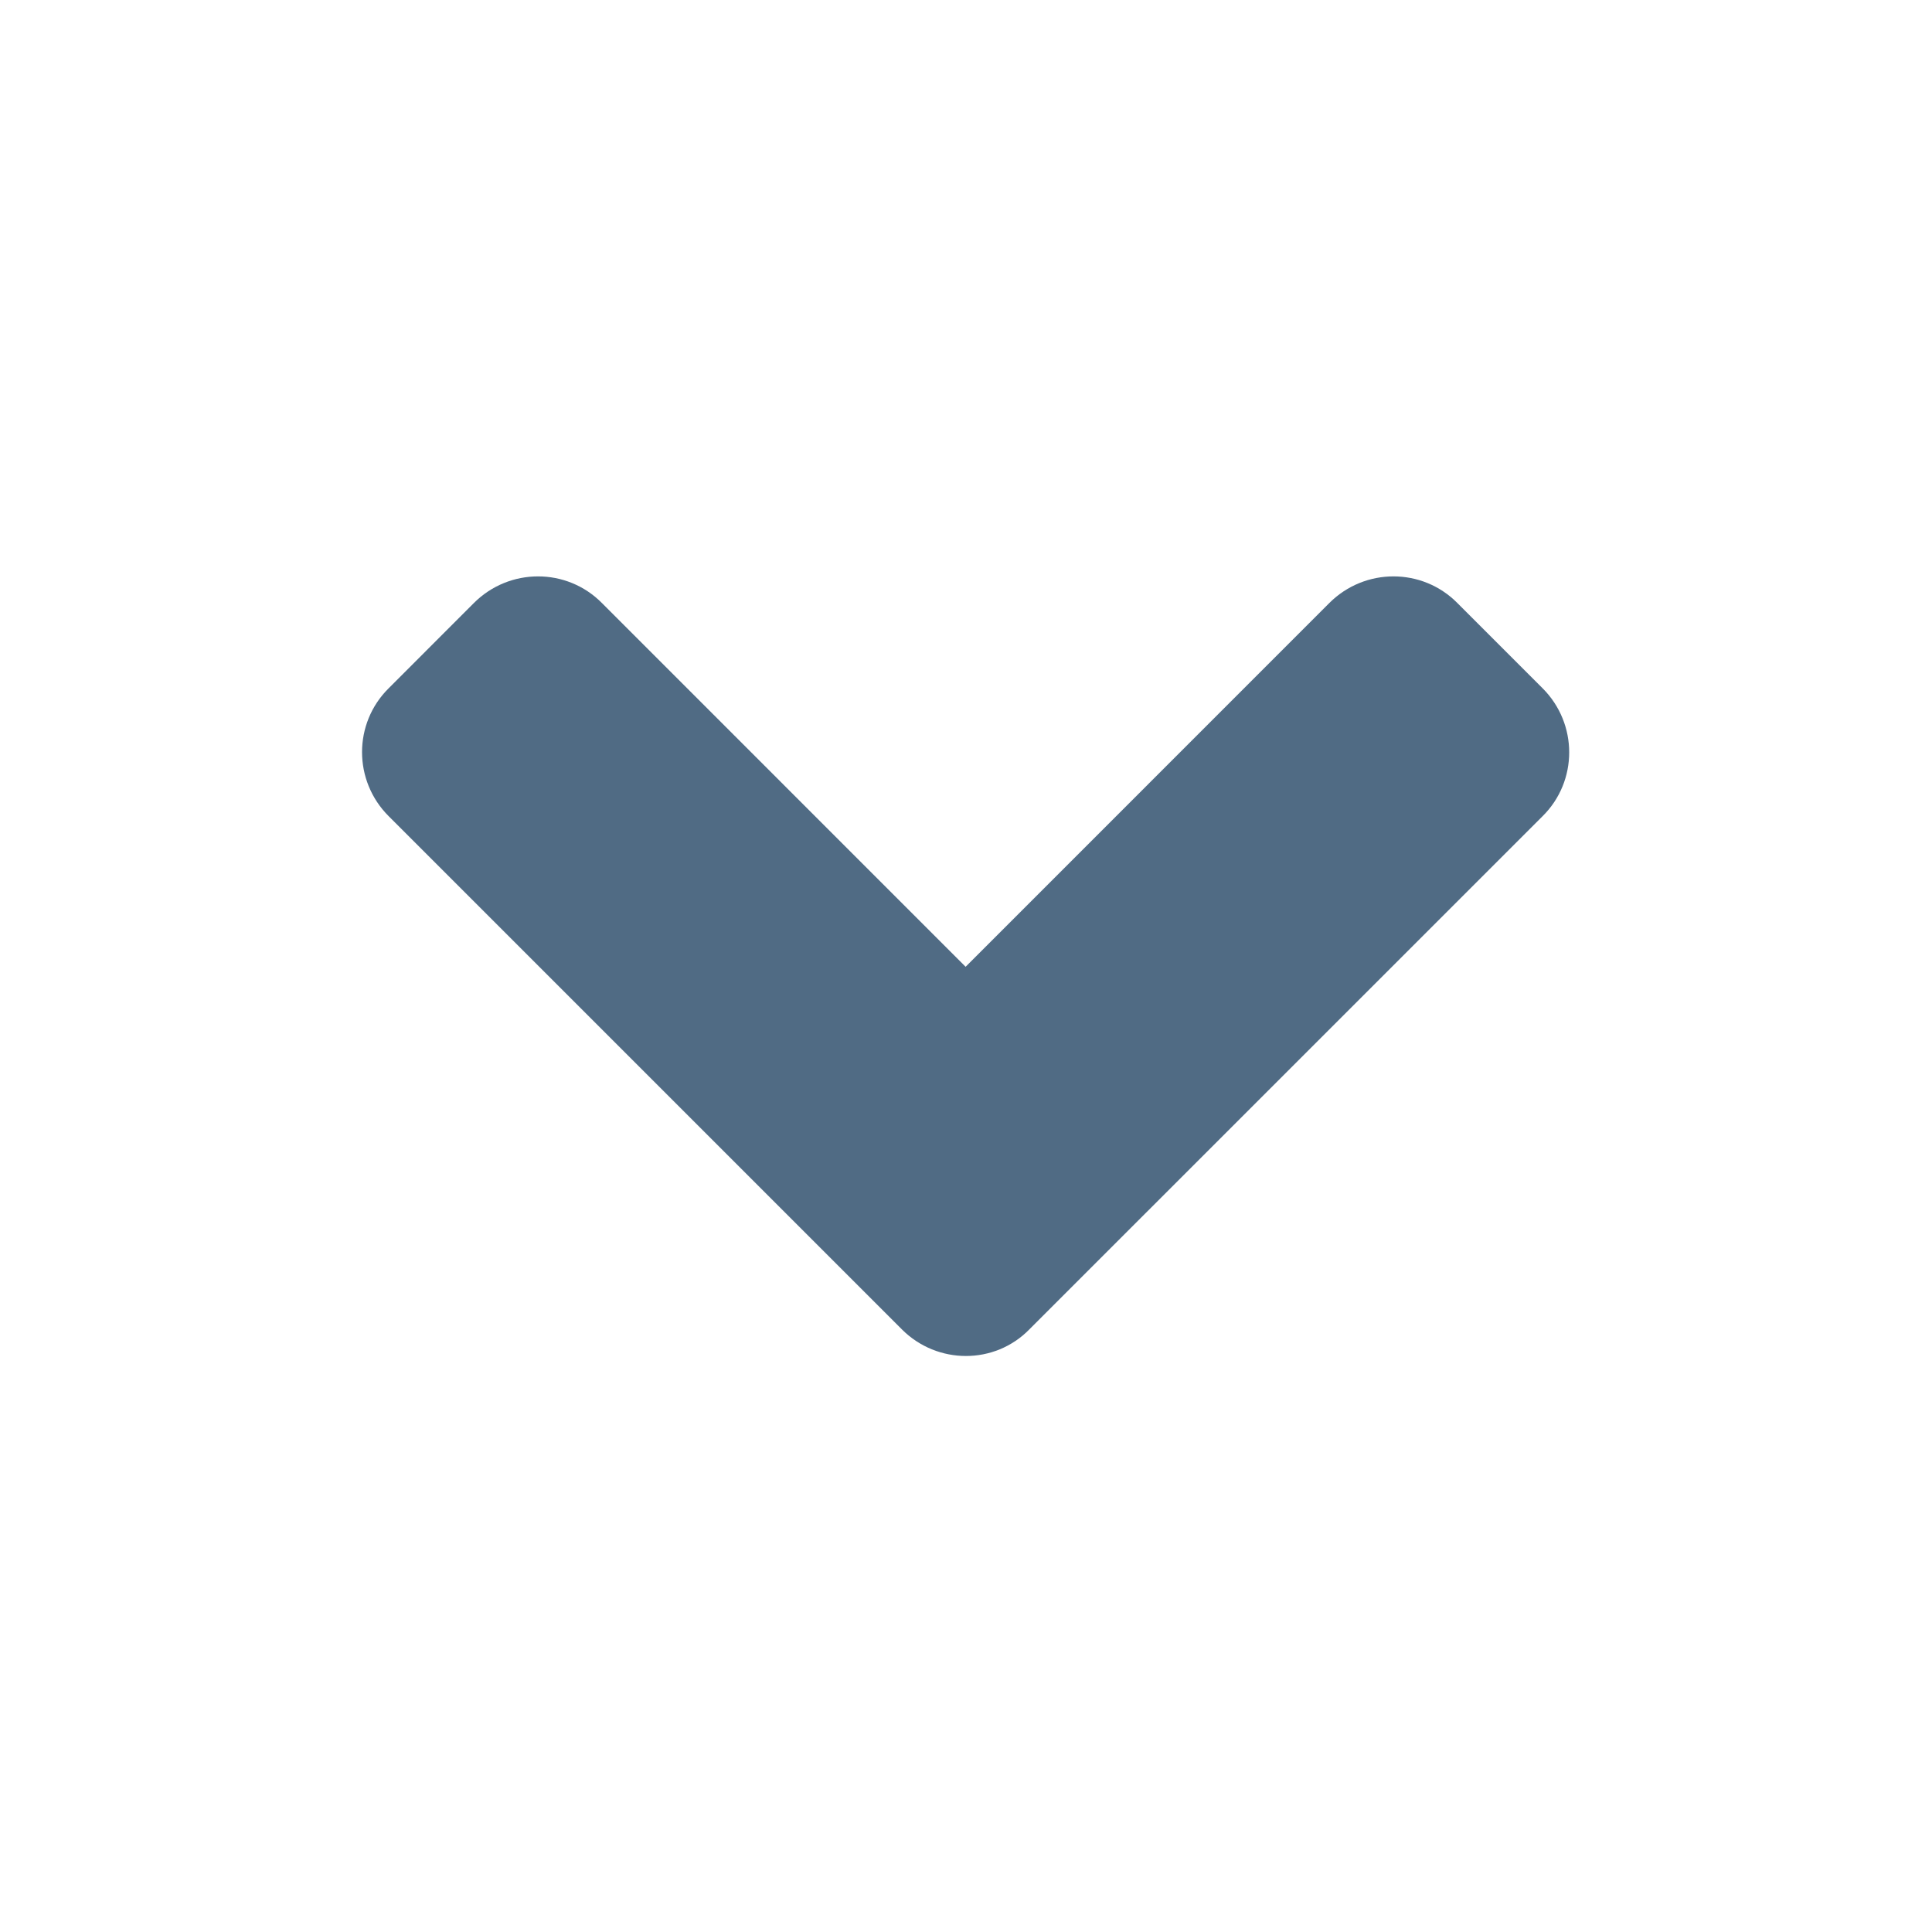 <svg width="40" height="40" viewBox="0 0 40 40" fill="none" xmlns="http://www.w3.org/2000/svg">
<path d="M18.672 27.523L8.047 16.898C7.312 16.164 7.312 14.977 8.047 14.25L9.812 12.484C10.547 11.75 11.734 11.75 12.461 12.484L19.992 20.016L27.523 12.484C28.258 11.75 29.445 11.75 30.172 12.484L31.938 14.25C32.672 14.984 32.672 16.172 31.938 16.898L21.312 27.523C20.594 28.258 19.406 28.258 18.672 27.523Z" fill="#506B84"/>
</svg>
